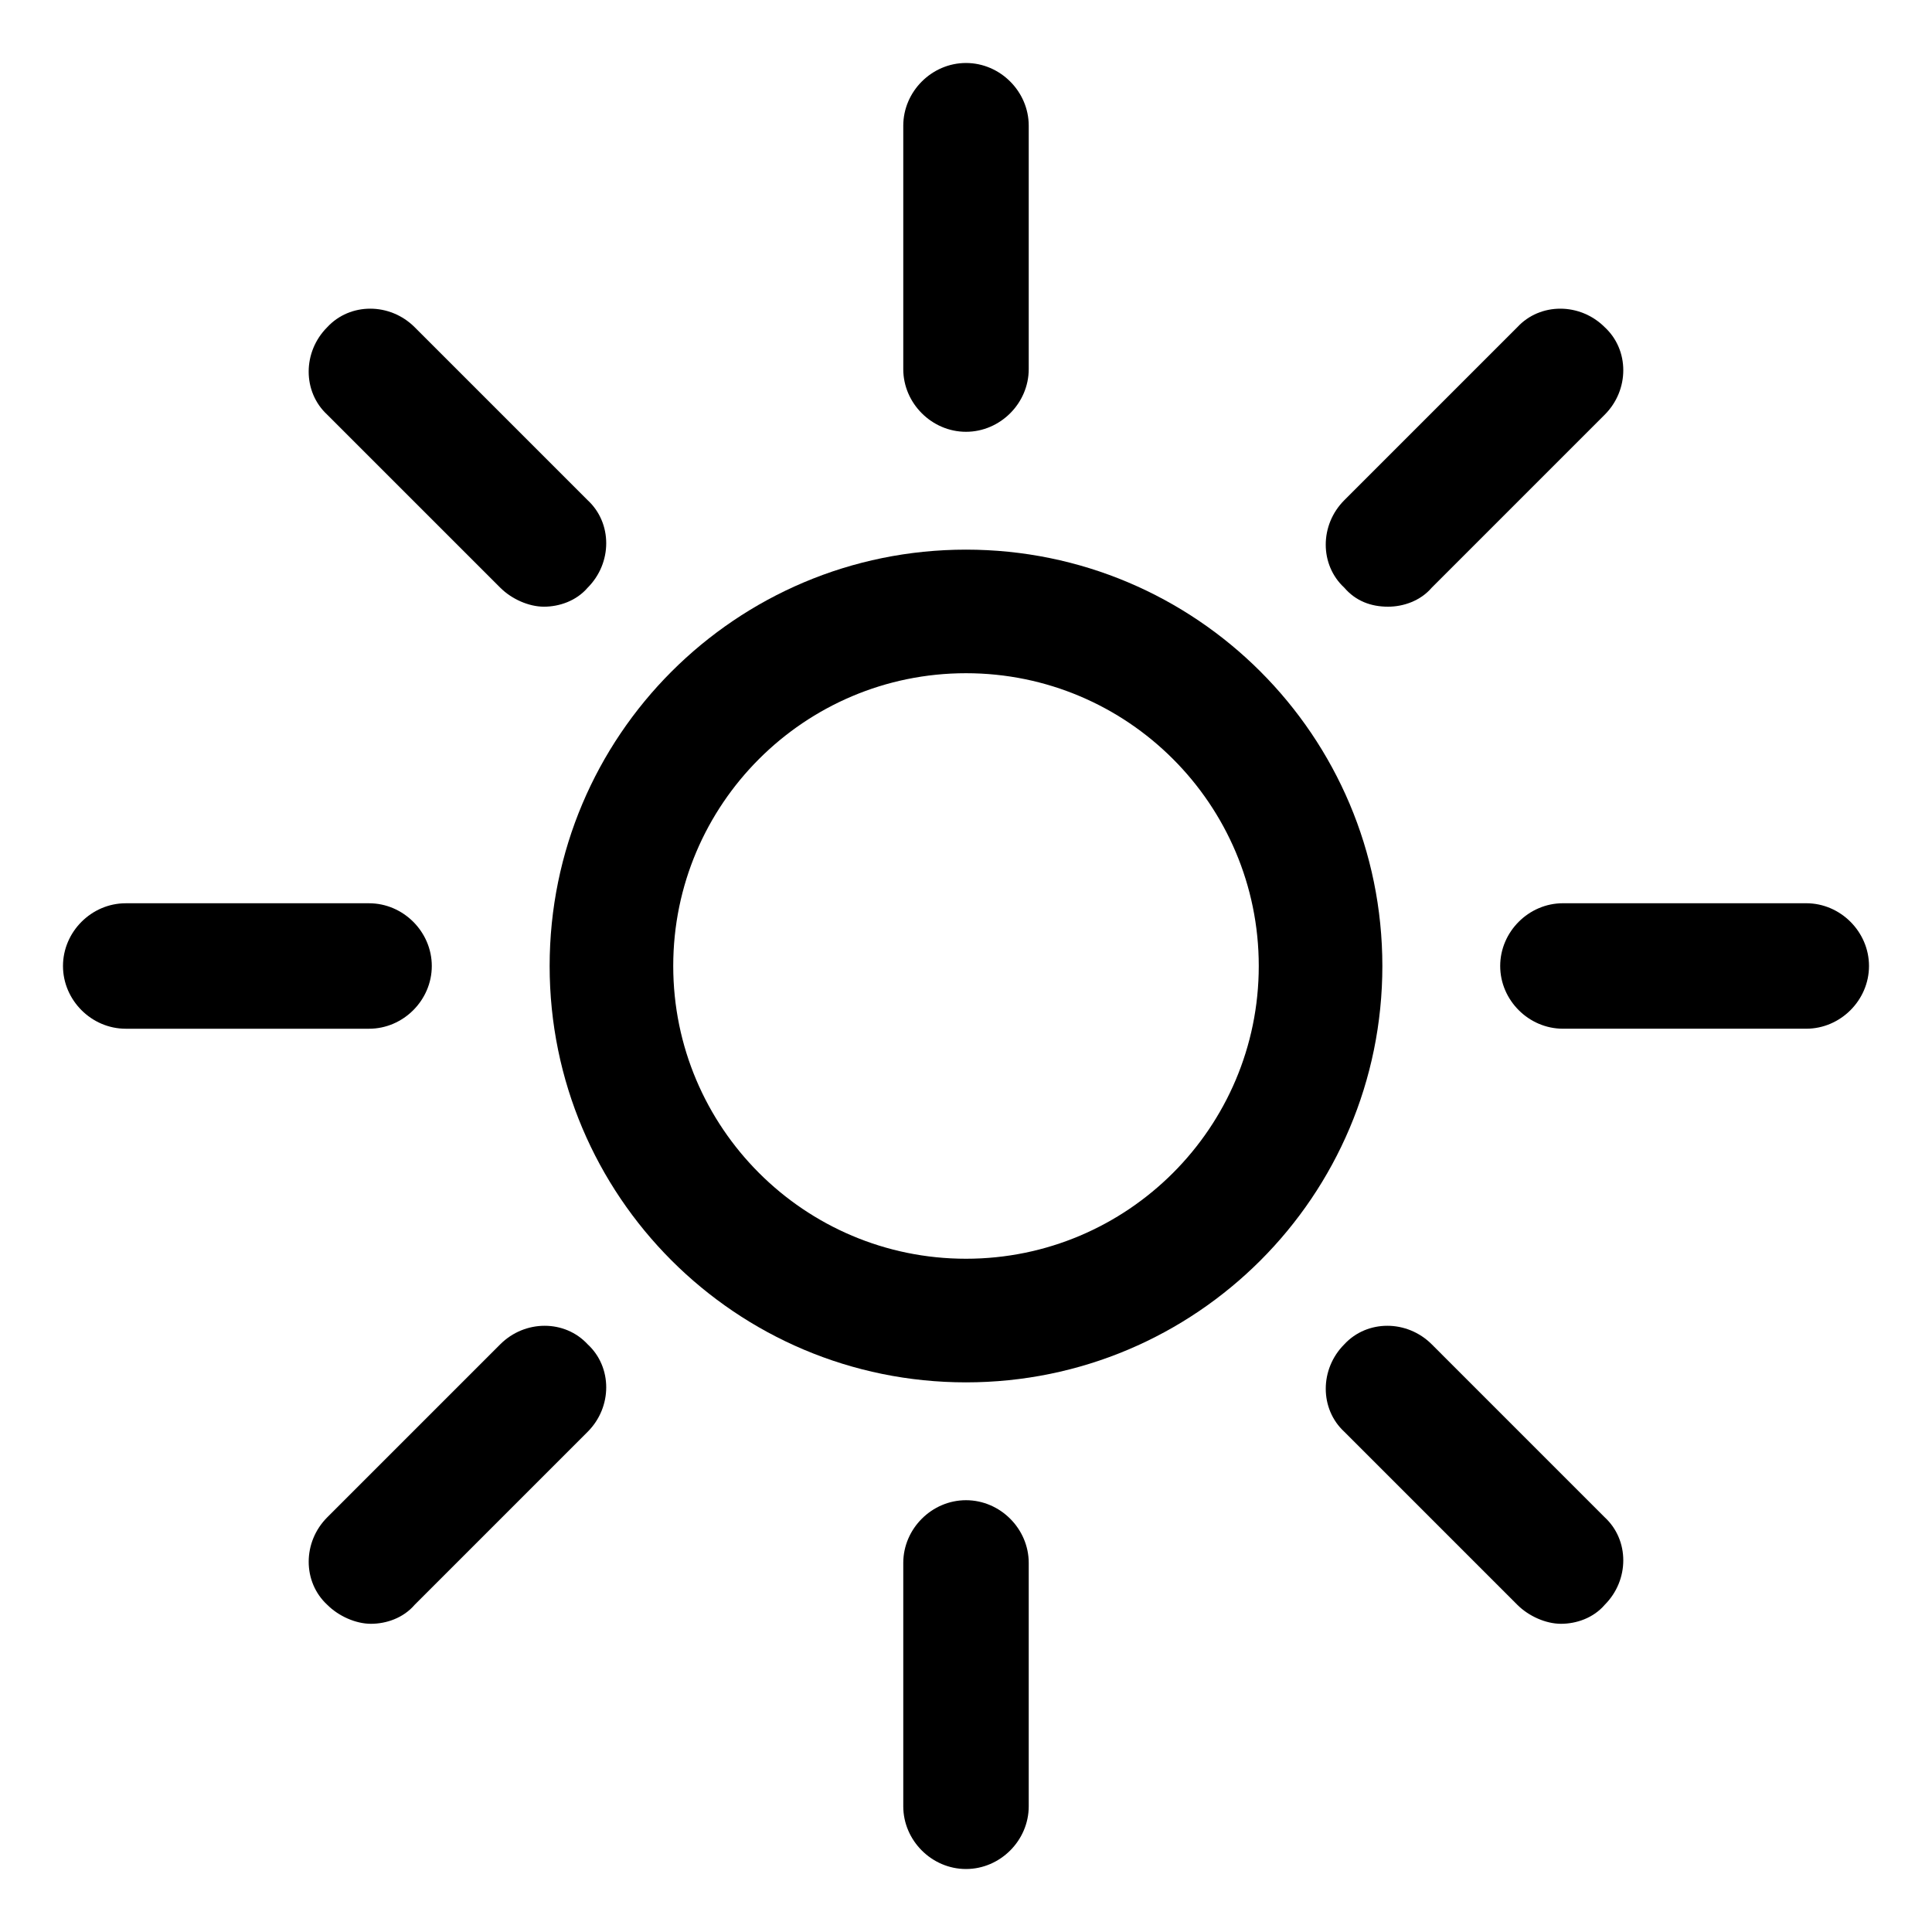 <?xml version="1.0" encoding="UTF-8"?>
<!-- Uploaded to: ICON Repo, www.svgrepo.com, Generator: ICON Repo Mixer Tools -->
<svg fill="#000000" width="800px" height="800px" version="1.1" viewBox="144 144 512 512" xmlns="http://www.w3.org/2000/svg">
 <g>
  <path d="m400 289.66c-60.961 0-110.34 49.375-110.34 110.34s49.375 110.34 110.34 110.34 110.34-49.375 110.34-110.34c-0.004-60.961-49.375-110.34-110.34-110.34zm0 187.92c-42.824 0-77.586-34.762-77.586-77.586s34.762-77.586 77.586-77.586 77.586 34.762 77.586 77.586-34.762 77.586-77.586 77.586z"/>
  <path d="m400 258.43c9.07 0 16.625-7.559 16.625-16.625v-64.488c0-9.07-7.559-16.625-16.625-16.625-9.07 0-16.625 7.559-16.625 16.625v64.488c-0.004 9.066 7.555 16.625 16.625 16.625z"/>
  <path d="m276.57 299.74c3.023 3.023 7.559 5.039 11.586 5.039 4.031 0 8.566-1.512 11.586-5.039 6.551-6.551 6.551-17.129 0-23.176l-45.848-45.848c-6.551-6.551-17.129-6.551-23.176 0-6.551 6.551-6.551 17.129 0 23.176z"/>
  <path d="m258.43 400c0-9.07-7.559-16.625-16.625-16.625h-64.488c-9.07 0-16.625 7.559-16.625 16.625 0 9.07 7.559 16.625 16.625 16.625h64.488c9.066 0 16.625-7.559 16.625-16.625z"/>
  <path d="m276.57 500.26-45.848 45.848c-6.551 6.551-6.551 17.129 0 23.176 3.023 3.023 7.559 5.039 11.586 5.039 4.031 0 8.566-1.512 11.586-5.039l45.848-45.848c6.551-6.551 6.551-17.129 0-23.176-6.043-6.551-16.625-6.551-23.172 0z"/>
  <path d="m400 541.57c-9.07 0-16.625 7.559-16.625 16.625v64.488c0 9.07 7.559 16.625 16.625 16.625 9.07 0 16.625-7.559 16.625-16.625v-64.488c0-9.07-7.559-16.625-16.625-16.625z"/>
  <path d="m523.43 500.26c-6.551-6.551-17.129-6.551-23.176 0-6.551 6.551-6.551 17.129 0 23.176l45.848 45.848c3.023 3.023 7.559 5.039 11.586 5.039 4.031 0 8.566-1.512 11.586-5.039 6.551-6.551 6.551-17.129 0-23.176z"/>
  <path d="m622.68 383.37h-64.488c-9.07 0-16.625 7.559-16.625 16.625 0 9.07 7.559 16.625 16.625 16.625h64.488c9.07 0 16.625-7.559 16.625-16.625s-7.559-16.625-16.625-16.625z"/>
  <path d="m511.84 304.78c4.031 0 8.566-1.512 11.586-5.039l45.848-45.848c6.551-6.551 6.551-17.129 0-23.176-6.551-6.551-17.129-6.551-23.176 0l-45.848 45.848c-6.551 6.551-6.551 17.129 0 23.176 3.027 3.527 7.055 5.039 11.59 5.039z"/>
 </g>
</svg>